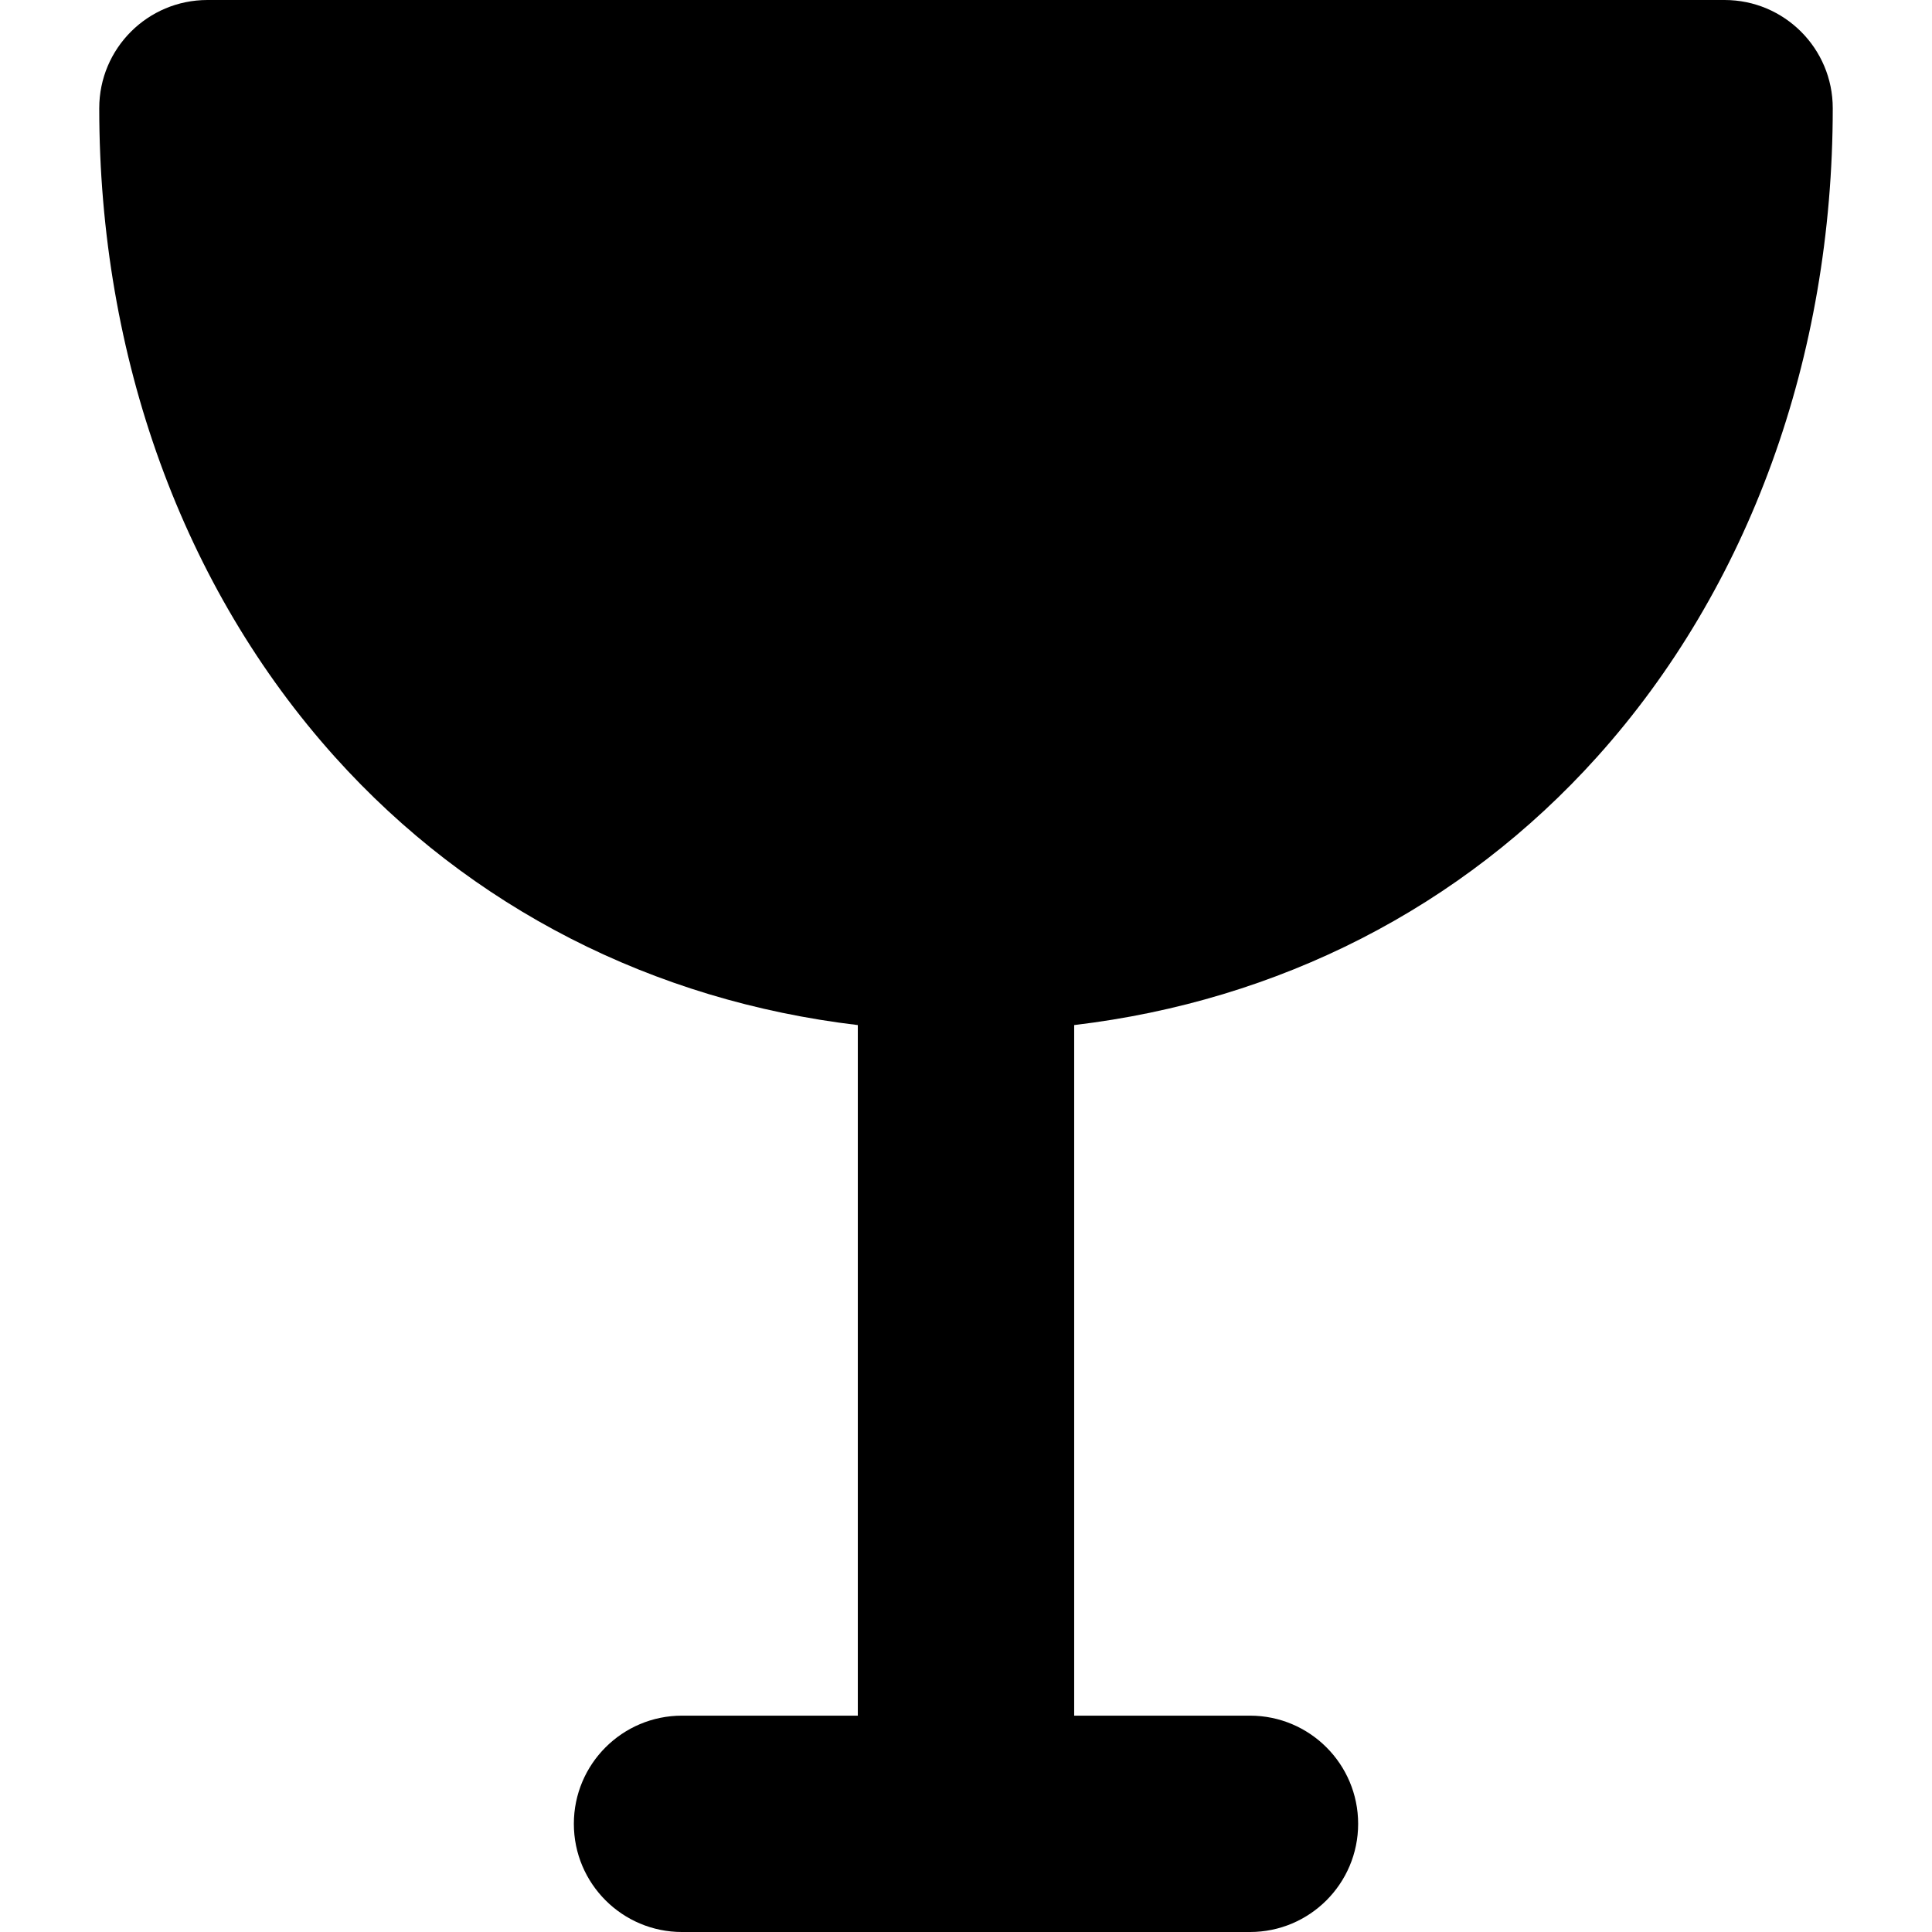 <?xml version="1.0" encoding="iso-8859-1"?>
<!-- Uploaded to: SVG Repo, www.svgrepo.com, Generator: SVG Repo Mixer Tools -->
<!DOCTYPE svg PUBLIC "-//W3C//DTD SVG 1.1//EN" "http://www.w3.org/Graphics/SVG/1.1/DTD/svg11.dtd">
<svg fill="#000000" height="800px" width="800px" version="1.1" id="Capa_1" xmlns="http://www.w3.org/2000/svg" xmlns:xlink="http://www.w3.org/1999/xlink" 
	 viewBox="0 0 334.352 334.352" xml:space="preserve">
<path d="M298.454,0H35.897c-10.34,0-18.722,8.382-18.722,18.721c0,43.123,14.479,82.991,40.769,112.257
	c23.465,26.119,55.111,42.227,90.51,46.421v119.511h-30.421c-10.34,0-18.722,8.382-18.722,18.722
	c0,10.339,8.382,18.721,18.722,18.721h98.285c10.34,0,18.722-8.382,18.722-18.721c0-10.34-8.382-18.722-18.722-18.722h-30.421
	V177.398c35.398-4.193,67.044-20.302,90.51-46.421c26.289-29.266,40.769-69.134,40.769-112.257C317.176,8.382,308.794,0,298.454,0z"
	/>
</svg>